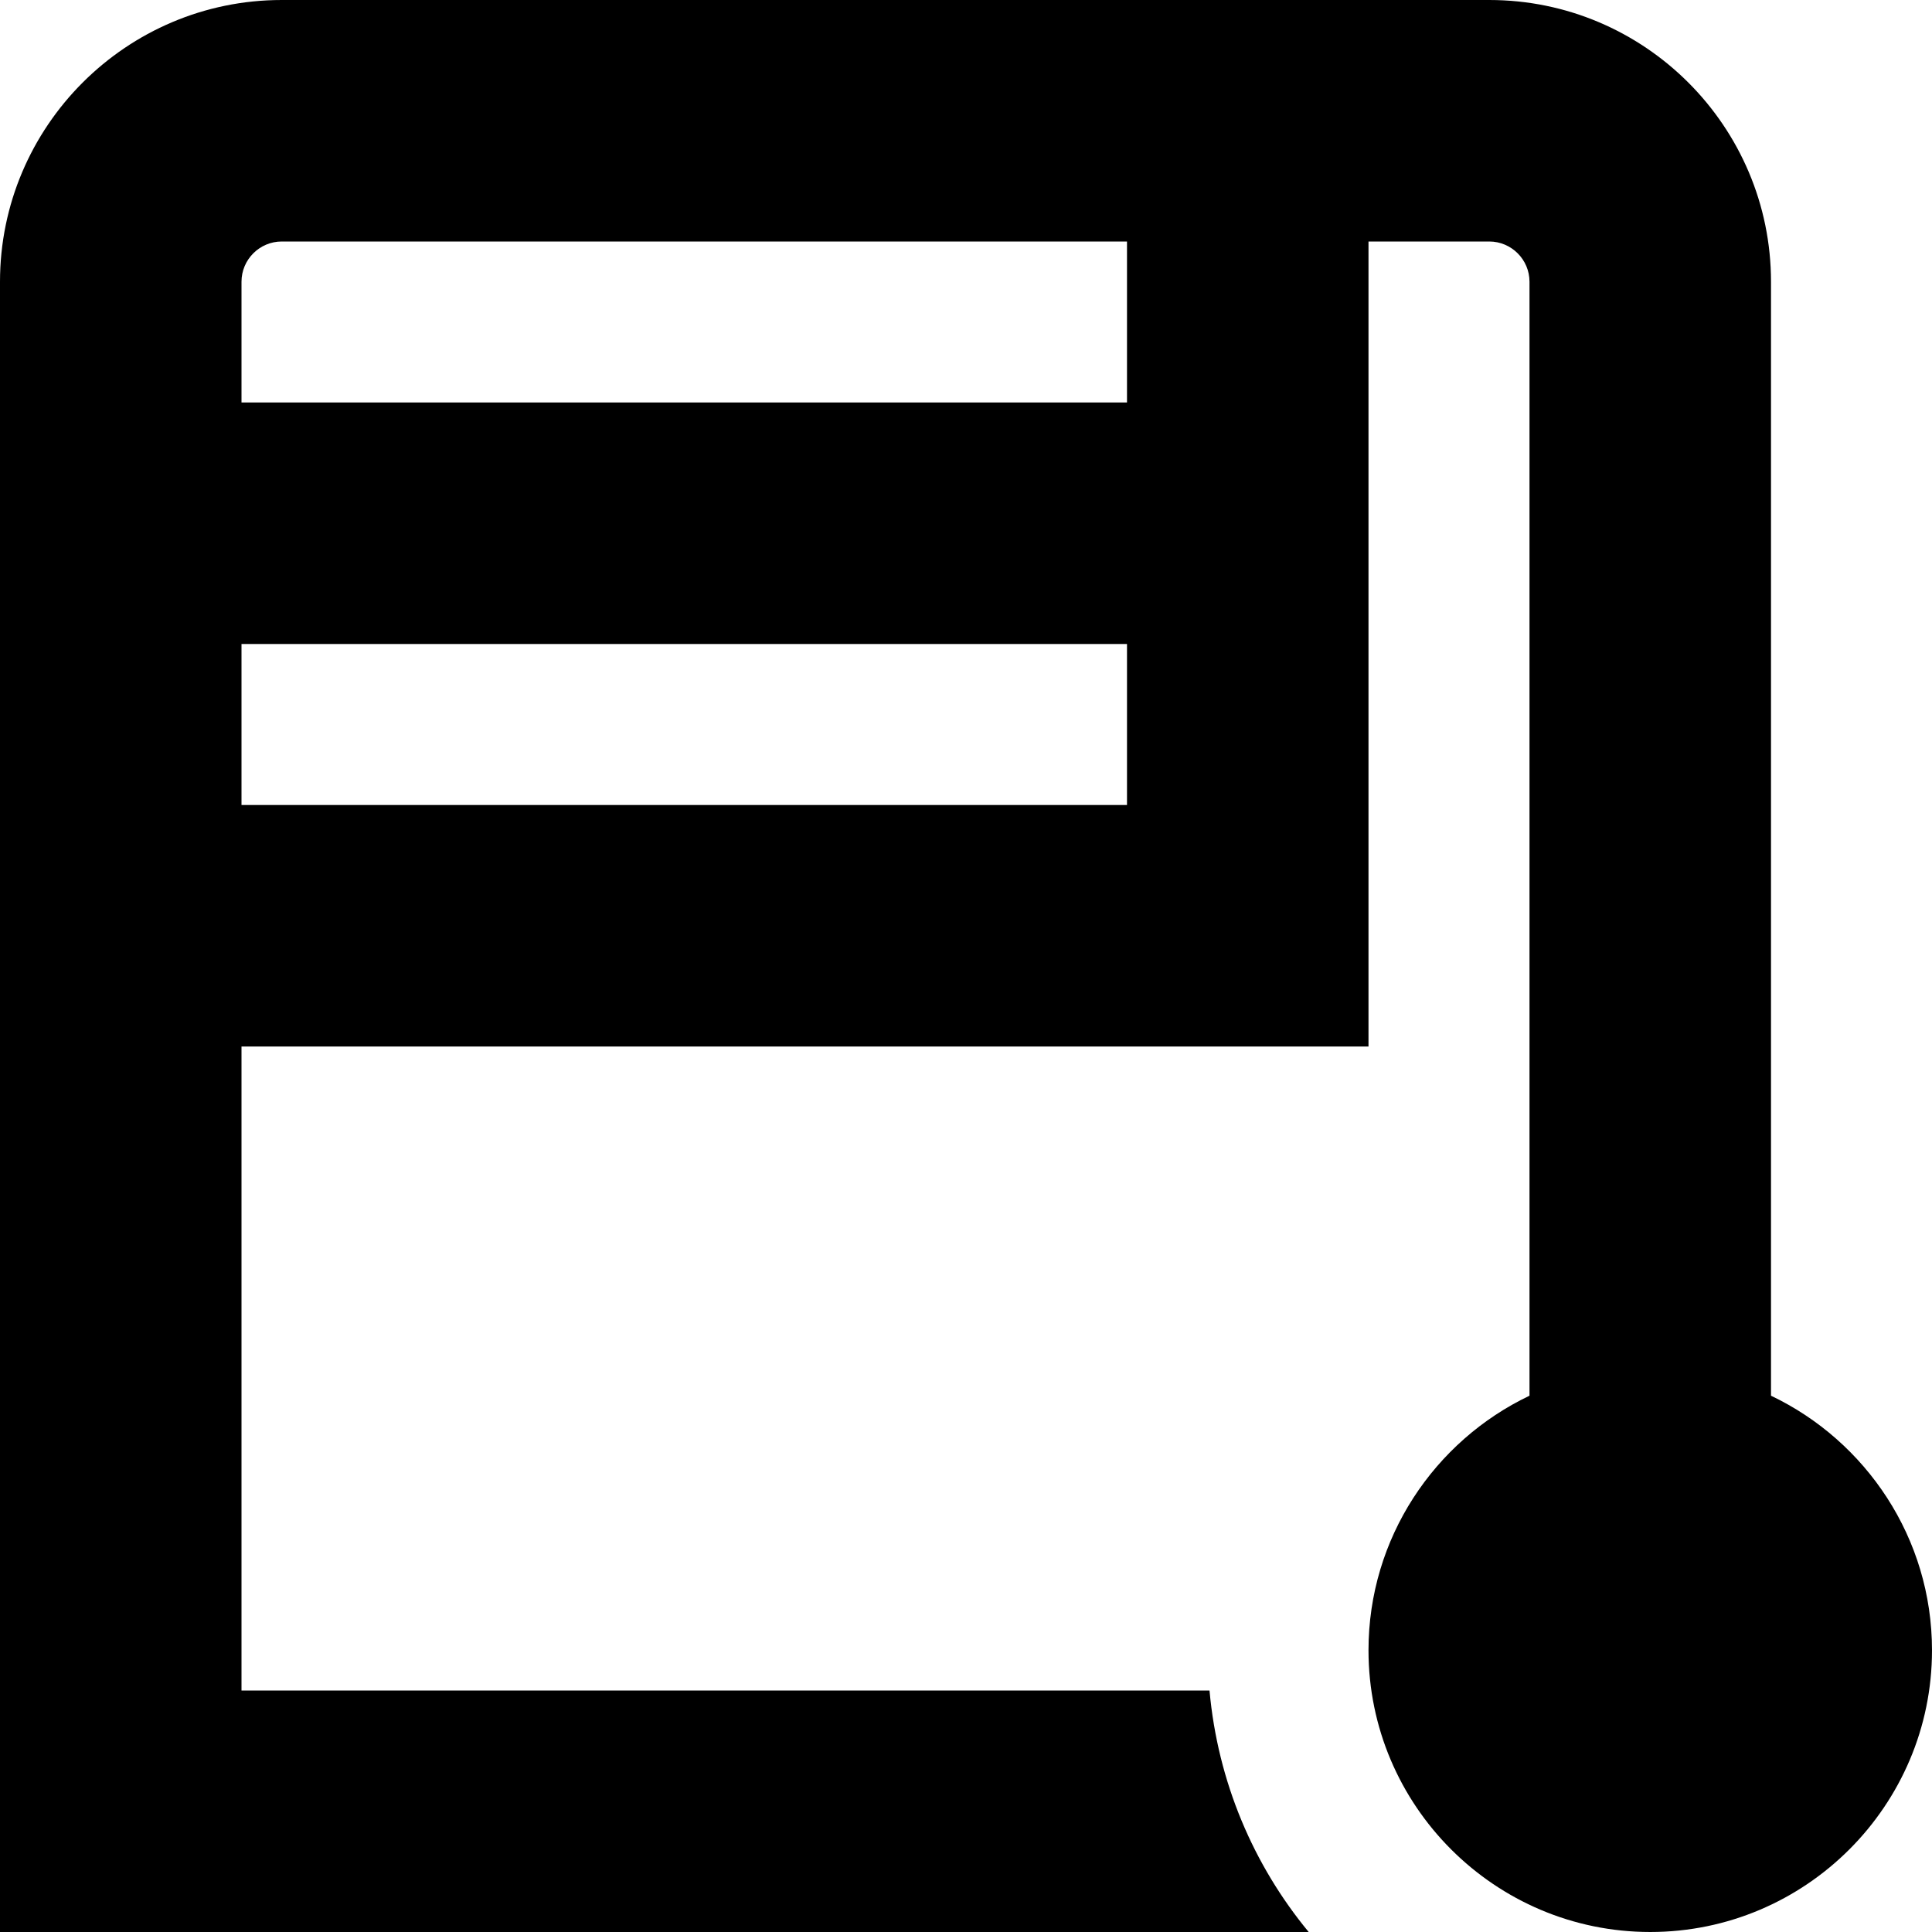 <?xml version="1.0" encoding="UTF-8"?>
<svg xmlns="http://www.w3.org/2000/svg" id="Layer_1" data-name="Layer 1" viewBox="0 0 24 24" width="512" height="512"><path d="M22,17.338V3.5c0-1.93-1.57-3.5-3.5-3.5H3.5C1.57,0,0,1.57,0,3.5V24H16.257c-.686-.83-1.13-1.866-1.232-3H3V13h14V3h1.5c.276,0,.5,.225,.5,.5v13.838c-1.181,.563-2,1.769-2,3.162,0,1.93,1.57,3.5,3.5,3.5s3.5-1.57,3.5-3.5c0-1.393-.819-2.599-2-3.162ZM3,10v-2H14v2H3ZM14,5H3v-1.5c0-.275,.224-.5,.5-.5H14v2Z"/></svg>
